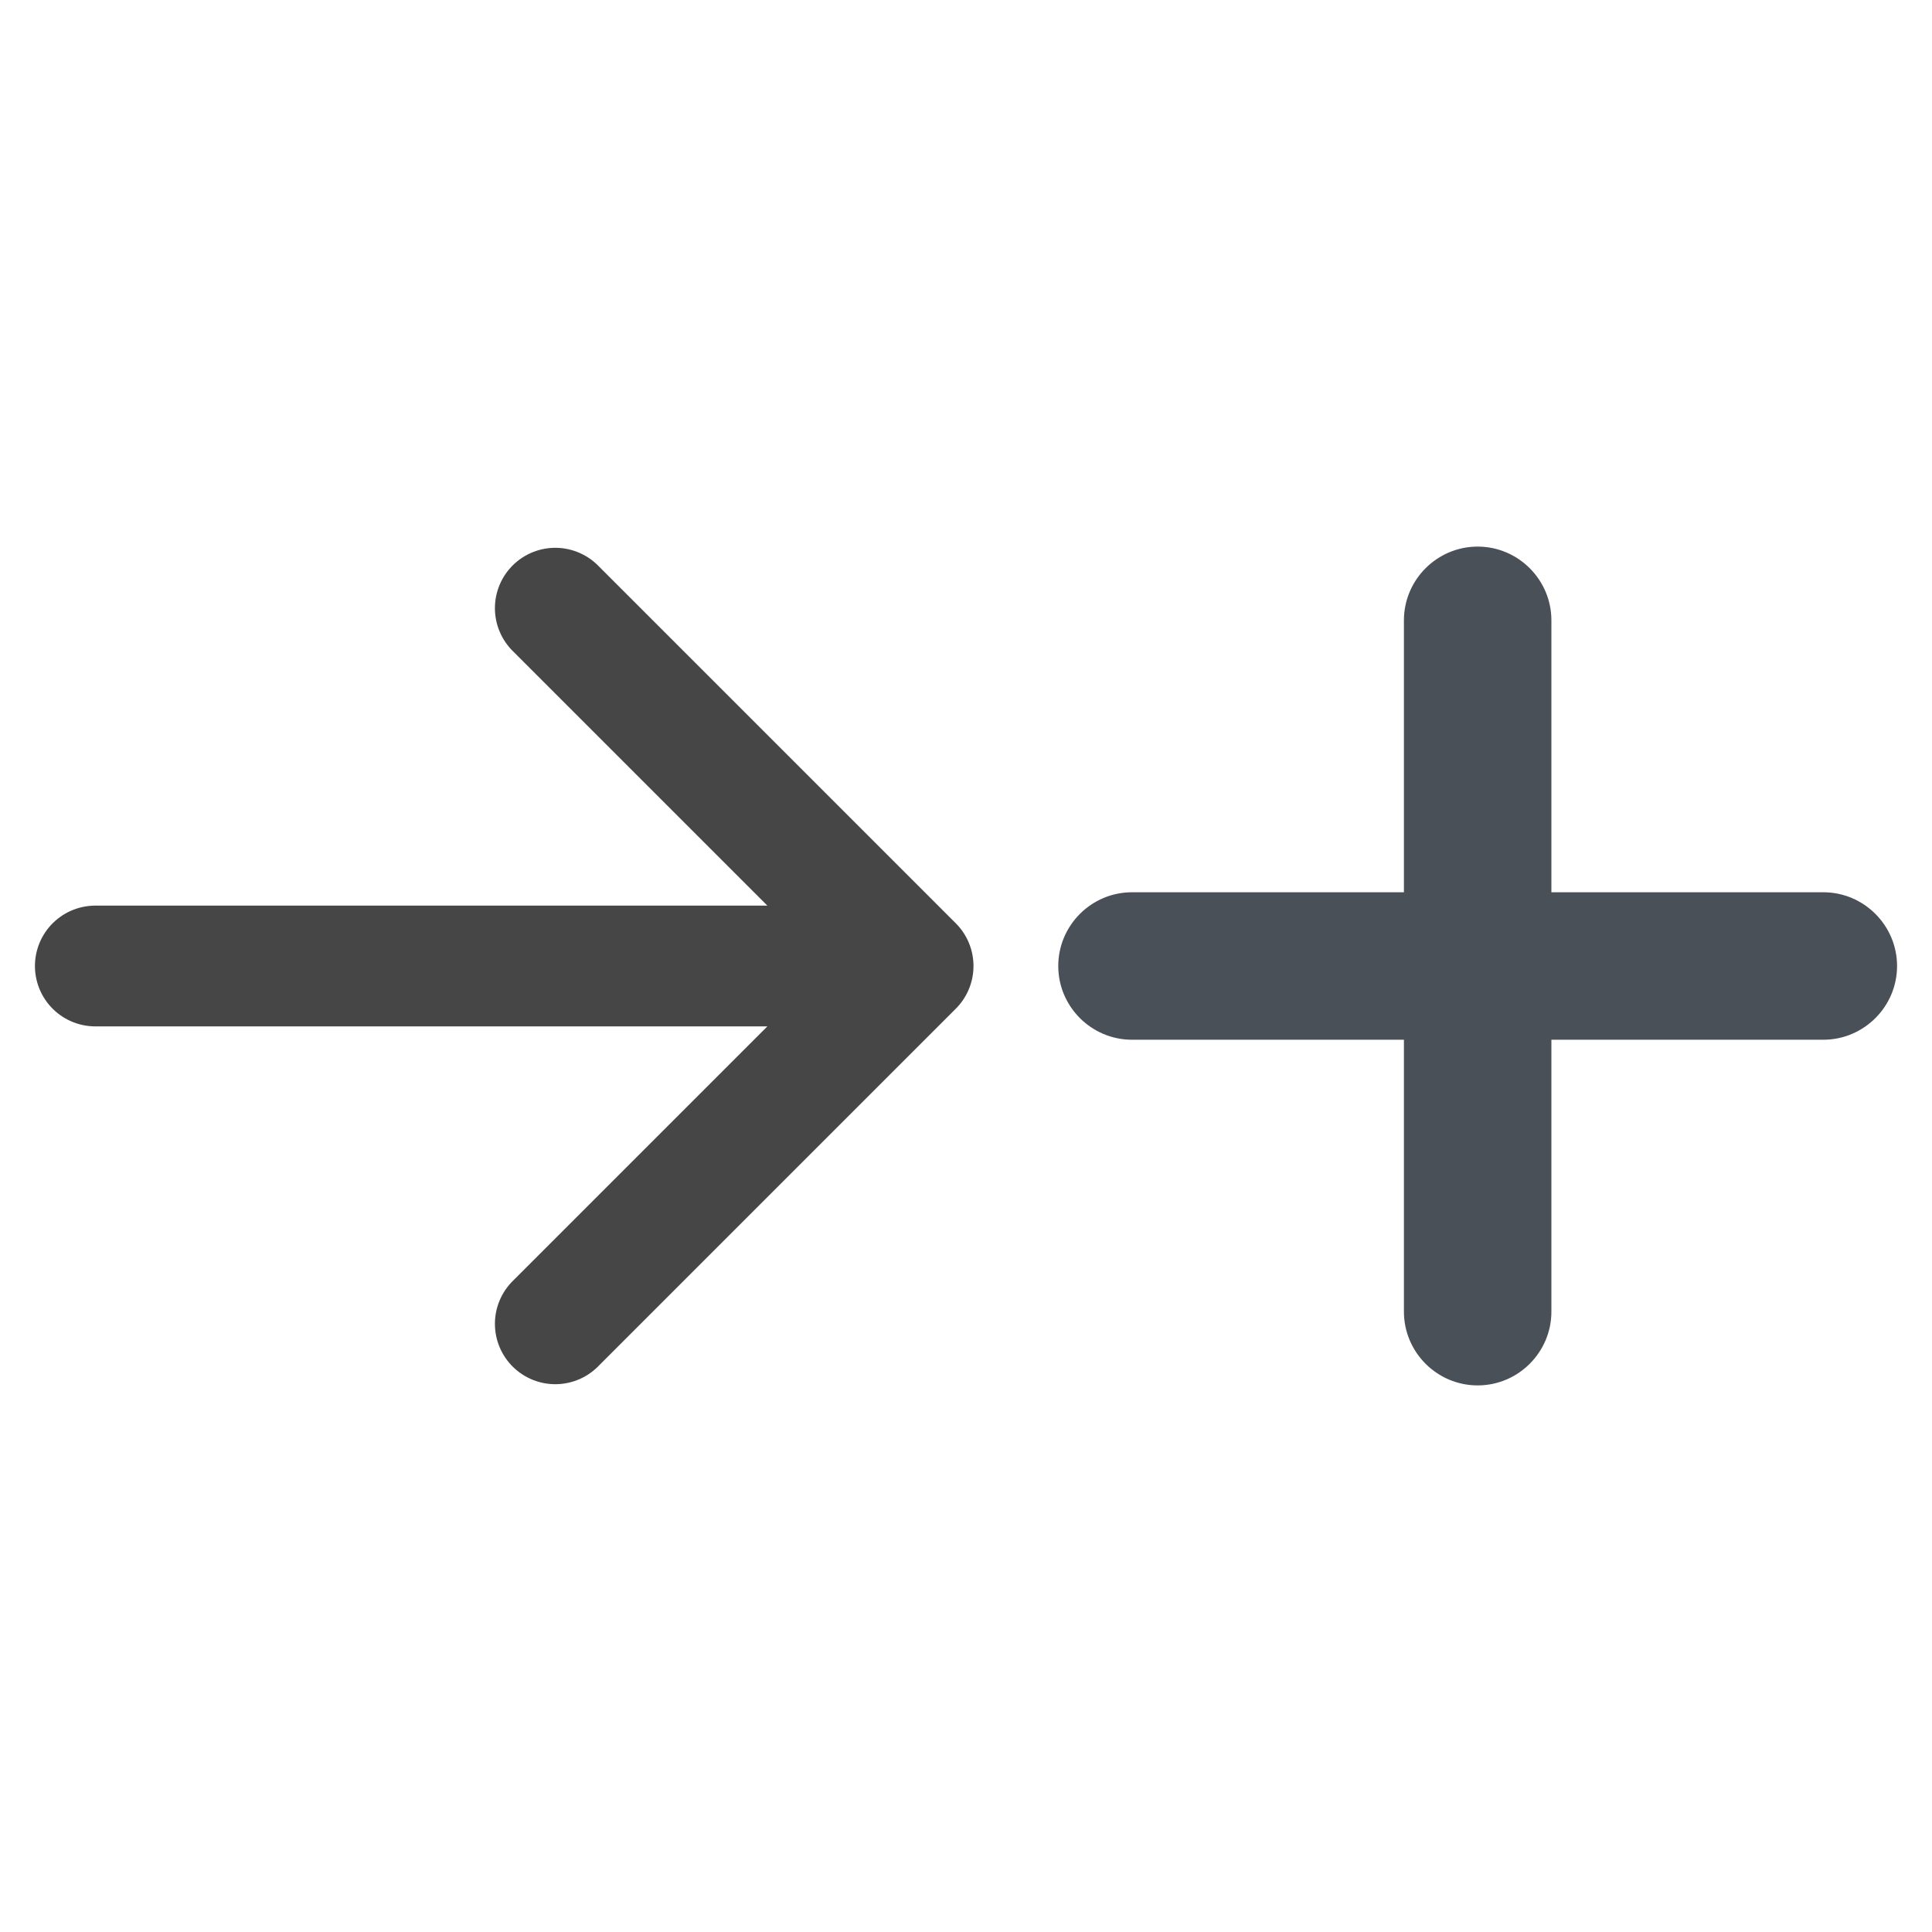 <svg viewBox="0 0 24 24" x="0" y="0" fill="none" xmlns="http://www.w3.org/2000/svg">
                        <g id="Frame 683" data-node-id="1430:158" xmlns="http://www.w3.org/2000/svg">
                            <path id="Vector" data-node-id="1430:159"
                                d="M1.184,12h10.159M11.343,12l-4.445,-4.445M11.343,12l-4.445,4.445"
                                stroke="#464646" stroke-width="1.5" stroke-linecap="round" stroke-linejoin="round" />
                            <path id="Vector_2" data-node-id="1430:160"
                                d="M19.172,16.294v-3.478h3.478c0.449,0 0.816,-0.367 0.816,-0.816c0,-0.449 -0.367,-0.816 -0.816,-0.816h-3.478v-3.478c0,-0.449 -0.367,-0.816 -0.816,-0.816c-0.449,0 -0.816,0.367 -0.816,0.816v3.478h-3.478c-0.449,0 -0.816,0.367 -0.816,0.816c0,0.449 0.367,0.816 0.816,0.816h3.478v3.478c0,0.449 0.367,0.816 0.816,0.816c0.449,0 0.816,-0.367 0.816,-0.816z"
                                fill="#495057" stroke="#495057" stroke-width="0.2" />
                        </g>
                    </svg>